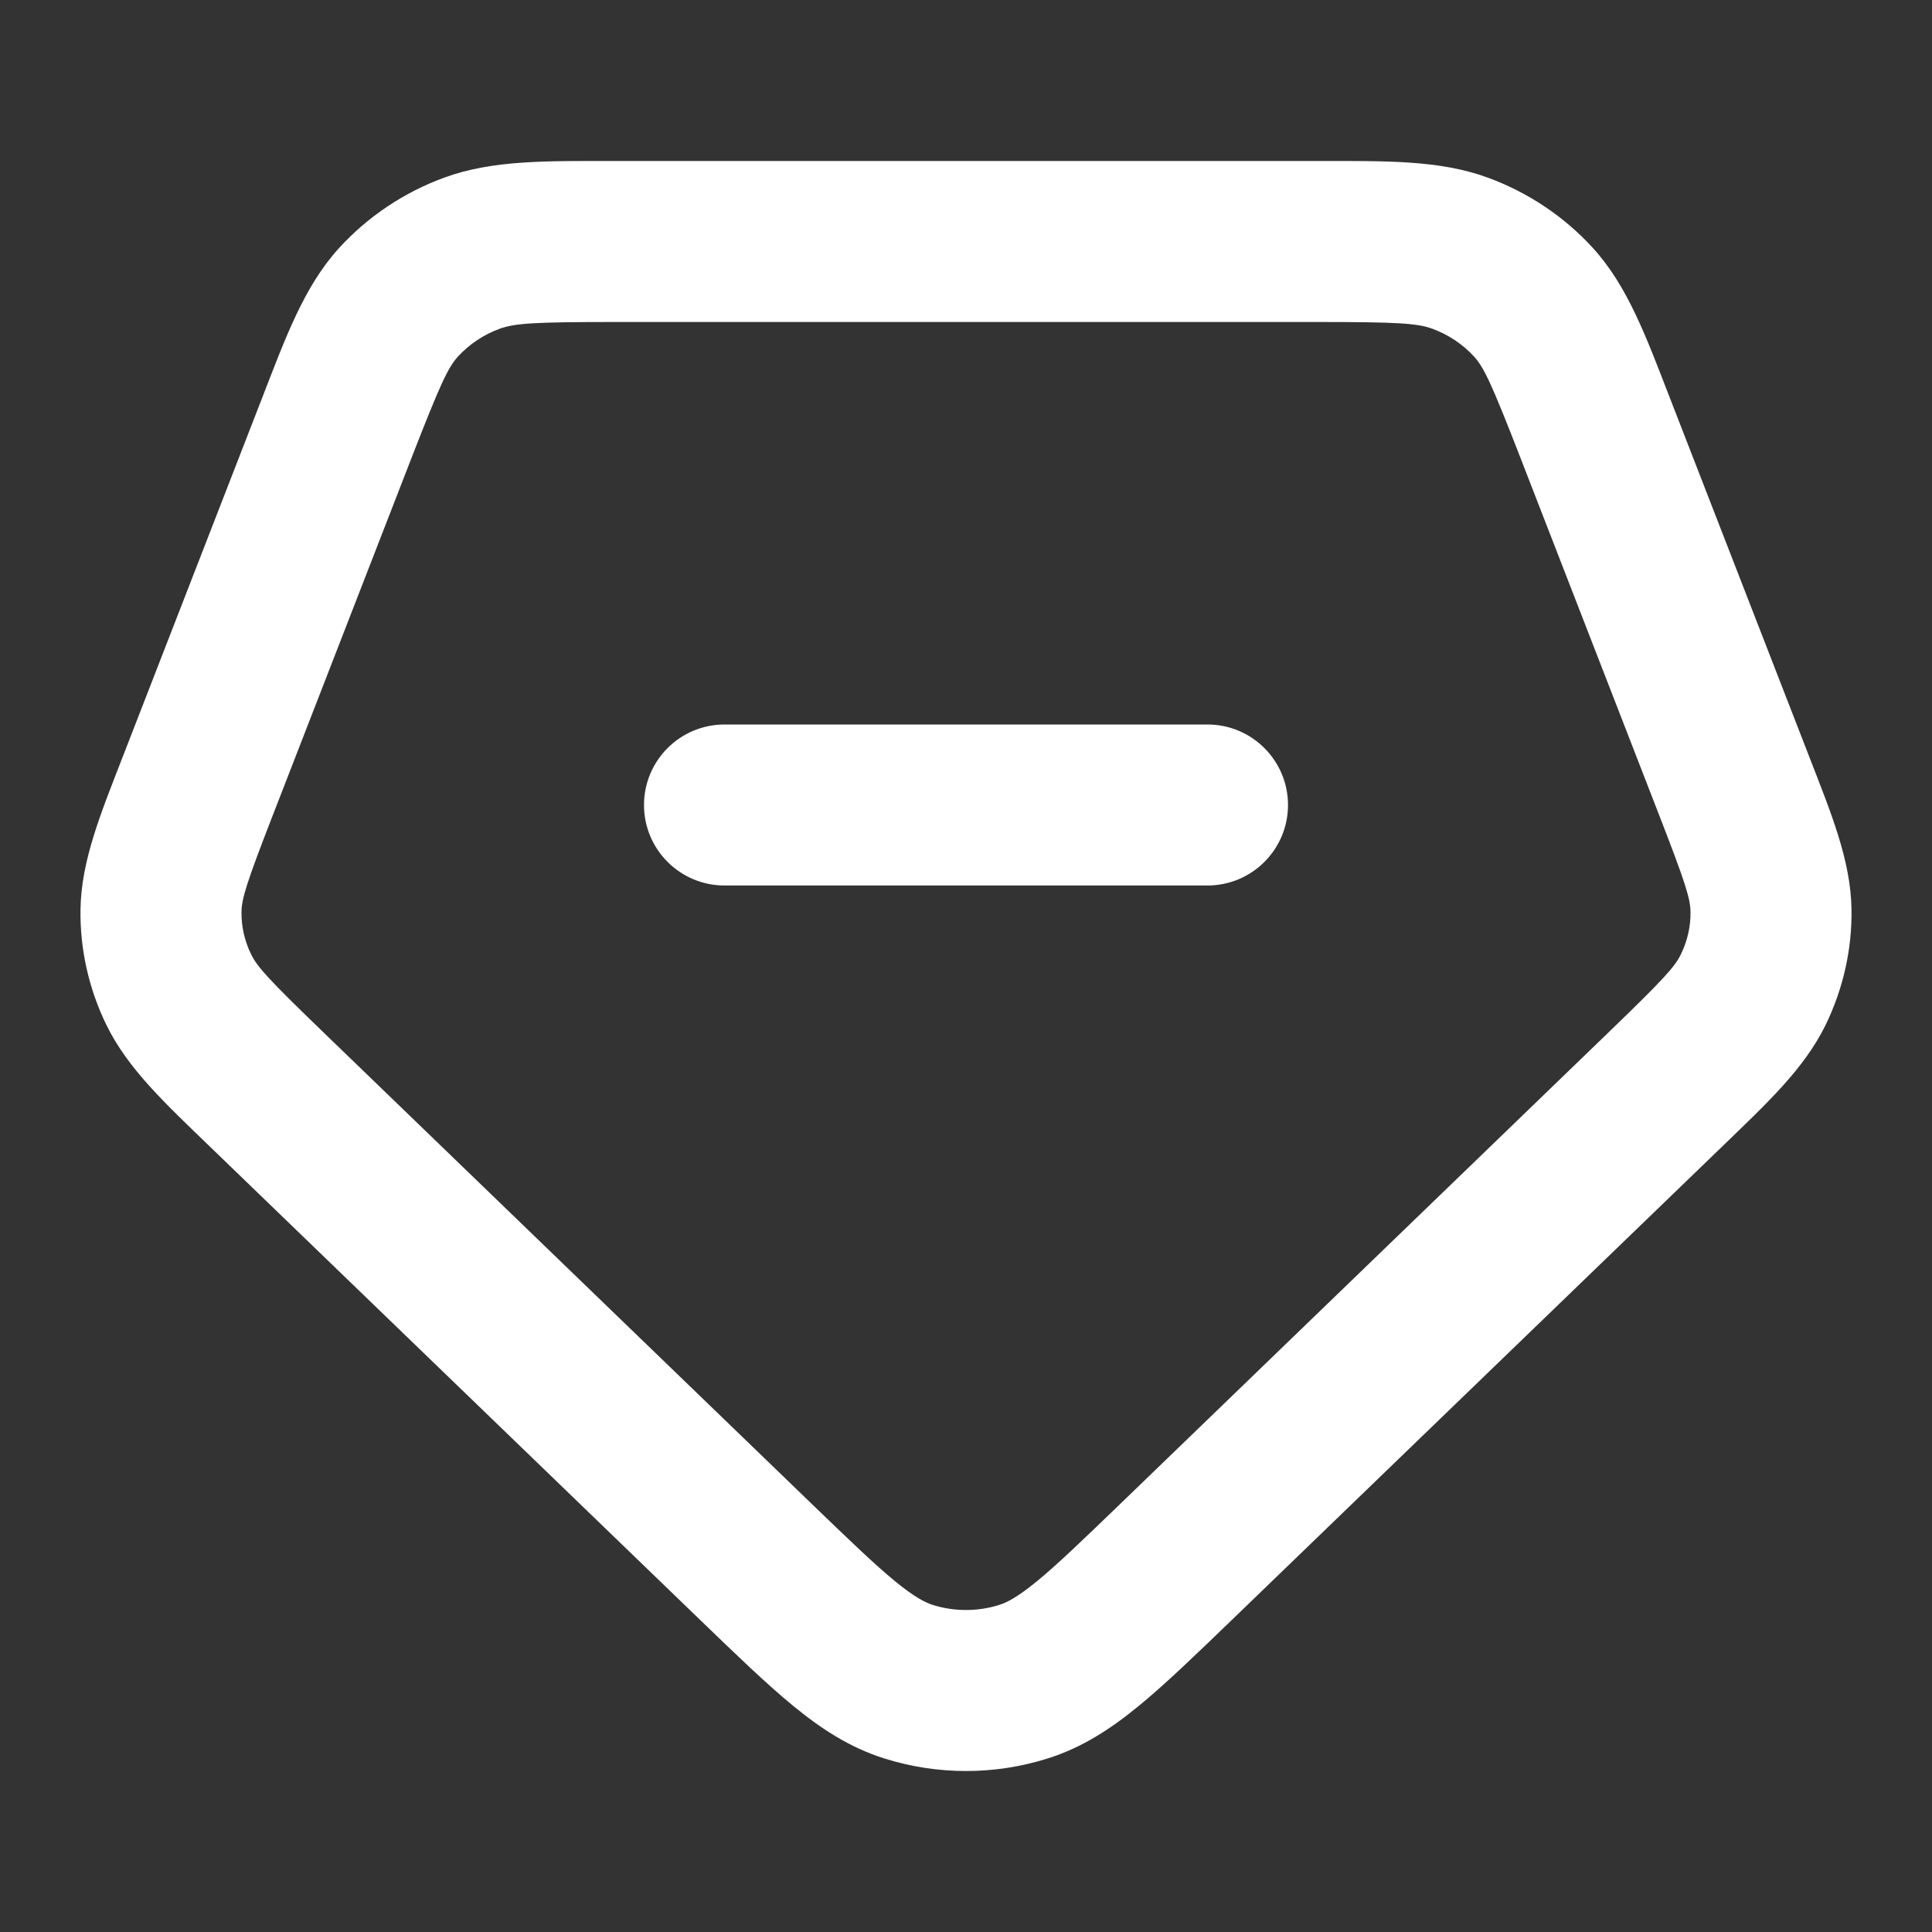 <svg width="24" height="24" viewBox="0 0 24 24" fill="none" xmlns="http://www.w3.org/2000/svg">
<rect x="0" y="0" width="24" height="24" fill="#333333" stroke="none"/>
<path d="M19.814 5.311L18.882 5.673L18.882 5.673L19.814 5.311ZM21.541 9.757L22.473 9.395L22.473 9.395L21.541 9.757ZM20.695 13.526L21.39 14.246L21.39 14.246L20.695 13.526ZM14.608 19.404L15.303 20.123L15.303 20.123L14.608 19.404ZM9.392 19.404L10.086 18.684L10.086 18.684L9.392 19.404ZM3.305 13.526L2.61 14.246L2.61 14.246L3.305 13.526ZM2.46 9.757L3.392 10.119L3.392 10.119L2.46 9.757ZM4.186 5.311L3.254 4.949L3.254 4.949L4.186 5.311ZM2.222 12.296L1.324 12.737L1.324 12.737L2.222 12.296ZM2 11.309L1 11.293L1 11.293L2 11.309ZM12.712 20.891L13.012 21.845L13.012 21.845L12.712 20.891ZM11.288 20.891L11.587 19.937L11.587 19.937L11.288 20.891ZM22 11.309L23 11.293L23 11.293L22 11.309ZM21.778 12.296L22.676 12.737L22.676 12.737L21.778 12.296ZM18.139 3.146L17.794 4.084L17.794 4.084L18.139 3.146ZM19.048 3.754L18.31 4.428L18.31 4.428L19.048 3.754ZM5.861 3.146L6.206 4.084L6.206 4.084L5.861 3.146ZM4.952 3.754L5.69 4.428L5.69 4.428L4.952 3.754ZM15 11C15.552 11 16 10.552 16 10C16 9.448 15.552 9 15 9V11ZM9 9C8.448 9 8 9.448 8 10C8 10.552 8.448 11 9 11V9ZM7.64 4H16.36V2H7.64V4ZM18.882 5.673L20.608 10.119L22.473 9.395L20.746 4.949L18.882 5.673ZM20 12.807L13.914 18.684L15.303 20.123L21.39 14.246L20 12.807ZM10.086 18.684L4 12.807L2.61 14.246L8.697 20.123L10.086 18.684ZM3.392 10.119L5.118 5.673L3.254 4.949L1.527 9.395L3.392 10.119ZM4 12.807C3.335 12.165 3.195 12.01 3.12 11.856L1.324 12.737C1.591 13.281 2.058 13.712 2.61 14.246L4 12.807ZM1.527 9.395C1.254 10.099 1.01 10.685 1 11.293L3 11.325C3.003 11.162 3.061 10.97 3.392 10.119L1.527 9.395ZM3.12 11.856C3.038 11.689 2.997 11.508 3 11.325L1 11.293C0.992 11.793 1.104 12.287 1.324 12.737L3.12 11.856ZM13.914 18.684C13.445 19.136 13.137 19.433 12.881 19.643C12.636 19.844 12.504 19.908 12.413 19.937L13.012 21.845C13.447 21.709 13.807 21.47 14.149 21.189C14.482 20.916 14.858 20.552 15.303 20.123L13.914 18.684ZM8.697 20.123C9.142 20.552 9.518 20.916 9.851 21.189C10.193 21.47 10.553 21.709 10.988 21.845L11.587 19.937C11.496 19.908 11.364 19.844 11.119 19.643C10.863 19.433 10.555 19.136 10.086 18.684L8.697 20.123ZM12.413 19.937C12.145 20.021 11.855 20.021 11.587 19.937L10.988 21.845C11.646 22.052 12.354 22.052 13.012 21.845L12.413 19.937ZM20.608 10.119C20.939 10.97 20.997 11.162 21 11.325L23 11.293C22.99 10.685 22.746 10.099 22.473 9.395L20.608 10.119ZM21.39 14.246C21.942 13.712 22.409 13.281 22.676 12.737L20.88 11.856C20.805 12.01 20.665 12.165 20 12.807L21.39 14.246ZM21 11.325C21.003 11.508 20.962 11.689 20.88 11.856L22.676 12.737C22.896 12.287 23.008 11.793 23 11.293L21 11.325ZM16.36 4C17.361 4 17.605 4.015 17.794 4.084L18.483 2.207C17.88 1.985 17.202 2 16.36 2V4ZM20.746 4.949C20.452 4.192 20.223 3.558 19.787 3.08L18.31 4.428C18.434 4.564 18.529 4.764 18.882 5.673L20.746 4.949ZM17.794 4.084C17.995 4.158 18.172 4.278 18.31 4.428L19.787 3.08C19.43 2.689 18.982 2.39 18.483 2.207L17.794 4.084ZM7.64 2C6.798 2 6.12 1.985 5.517 2.207L6.206 4.084C6.395 4.015 6.639 4 7.64 4V2ZM5.118 5.673C5.472 4.764 5.566 4.564 5.69 4.428L4.213 3.08C3.777 3.558 3.548 4.192 3.254 4.949L5.118 5.673ZM5.517 2.207C5.018 2.39 4.571 2.689 4.213 3.08L5.69 4.428C5.828 4.278 6.005 4.158 6.206 4.084L5.517 2.207ZM15 9H9V11H15V9Z" fill="white"/>
</svg>
